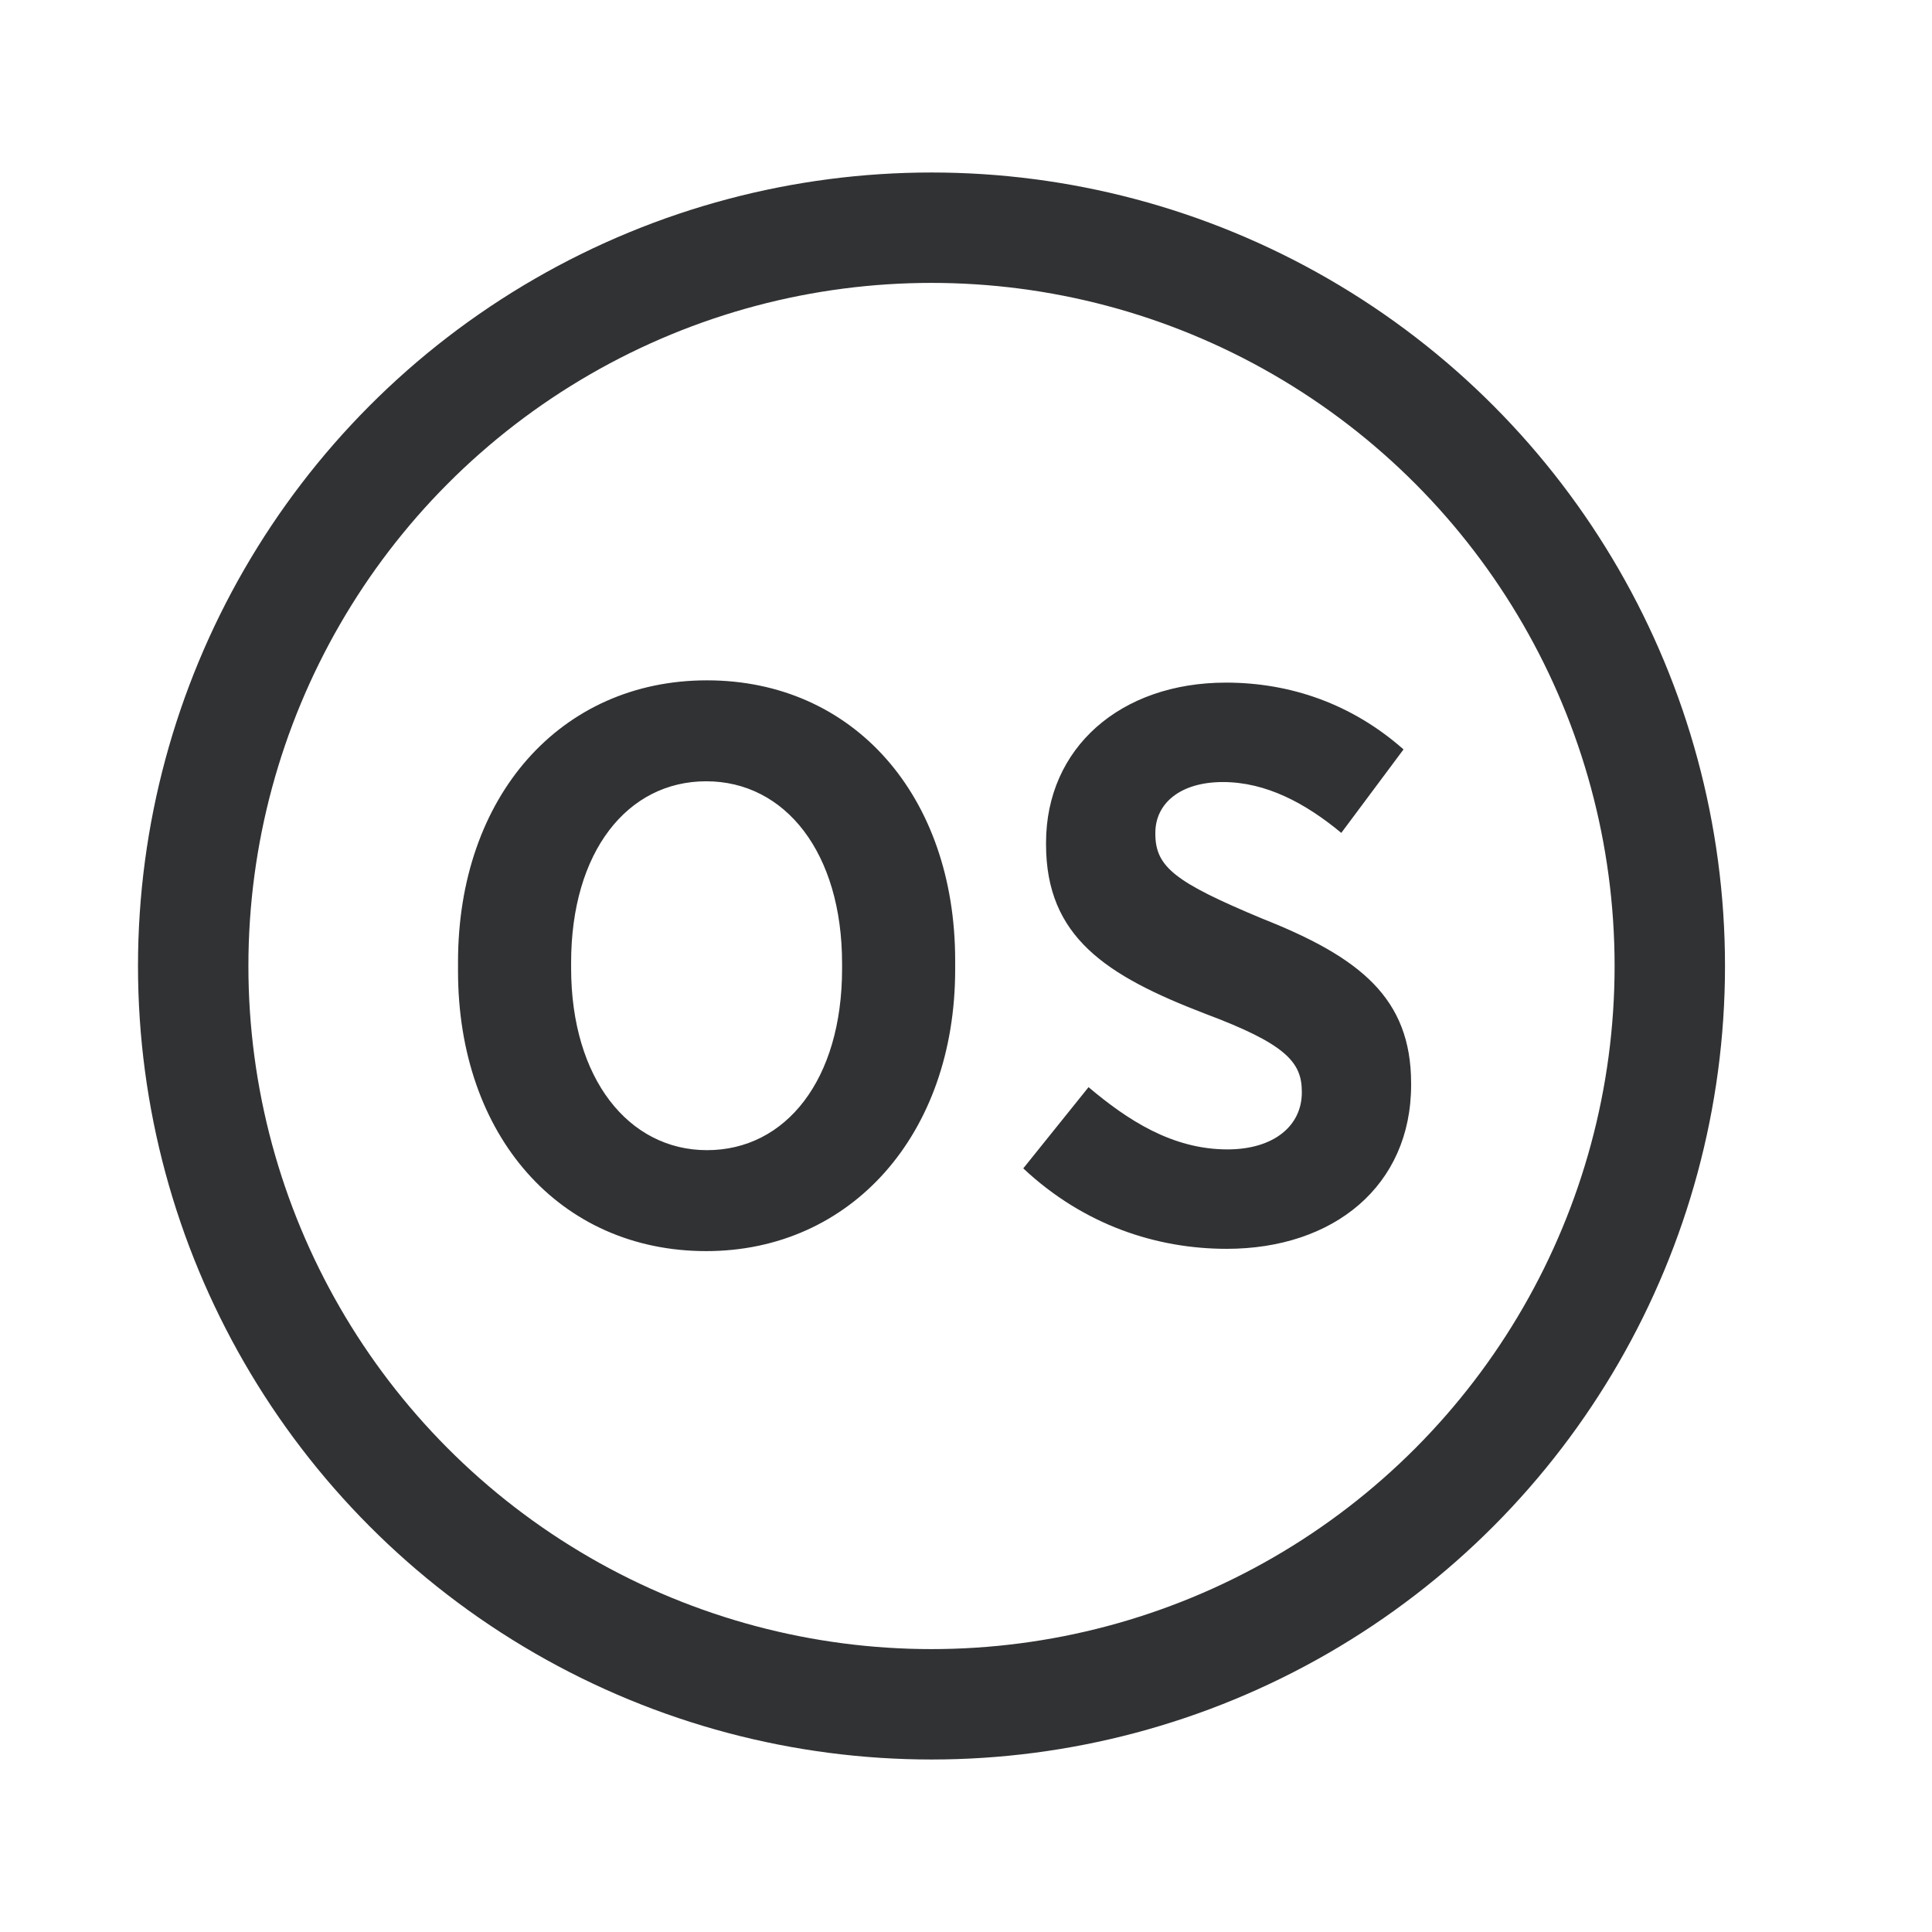 <svg width="28" height="28" viewBox="0 0 28 28" fill="none" xmlns="http://www.w3.org/2000/svg">
<circle cx="13.5" cy="14" r="10.7" stroke="#313234" stroke-width="1.6"/>
<path d="M10.235 18.132C8.112 18.132 6.638 16.46 6.638 14.073V13.941C6.638 11.543 8.123 9.86 10.246 9.86C12.369 9.86 13.843 11.532 13.843 13.919V14.051C13.843 16.438 12.336 18.132 10.235 18.132ZM10.246 16.669C11.39 16.669 12.204 15.646 12.204 14.04V13.963C12.204 12.357 11.379 11.323 10.235 11.323C9.091 11.323 8.277 12.346 8.277 13.952V14.029C8.277 15.635 9.113 16.669 10.246 16.669ZM17.778 18.099C16.766 18.099 15.71 17.758 14.83 16.933L15.776 15.756C16.337 16.229 16.986 16.658 17.789 16.658C18.46 16.658 18.867 16.317 18.867 15.833V15.822C18.867 15.393 18.636 15.129 17.459 14.689C16.029 14.139 15.16 13.578 15.16 12.236V12.214C15.16 10.839 16.238 9.893 17.767 9.893C18.702 9.893 19.593 10.201 20.341 10.861L19.439 12.071C18.922 11.642 18.35 11.334 17.723 11.334C17.107 11.334 16.744 11.642 16.744 12.071V12.082C16.744 12.566 17.03 12.786 18.295 13.314C19.714 13.875 20.451 14.469 20.451 15.701V15.723C20.451 17.186 19.329 18.099 17.778 18.099Z" fill="#313234"/>
</svg>
